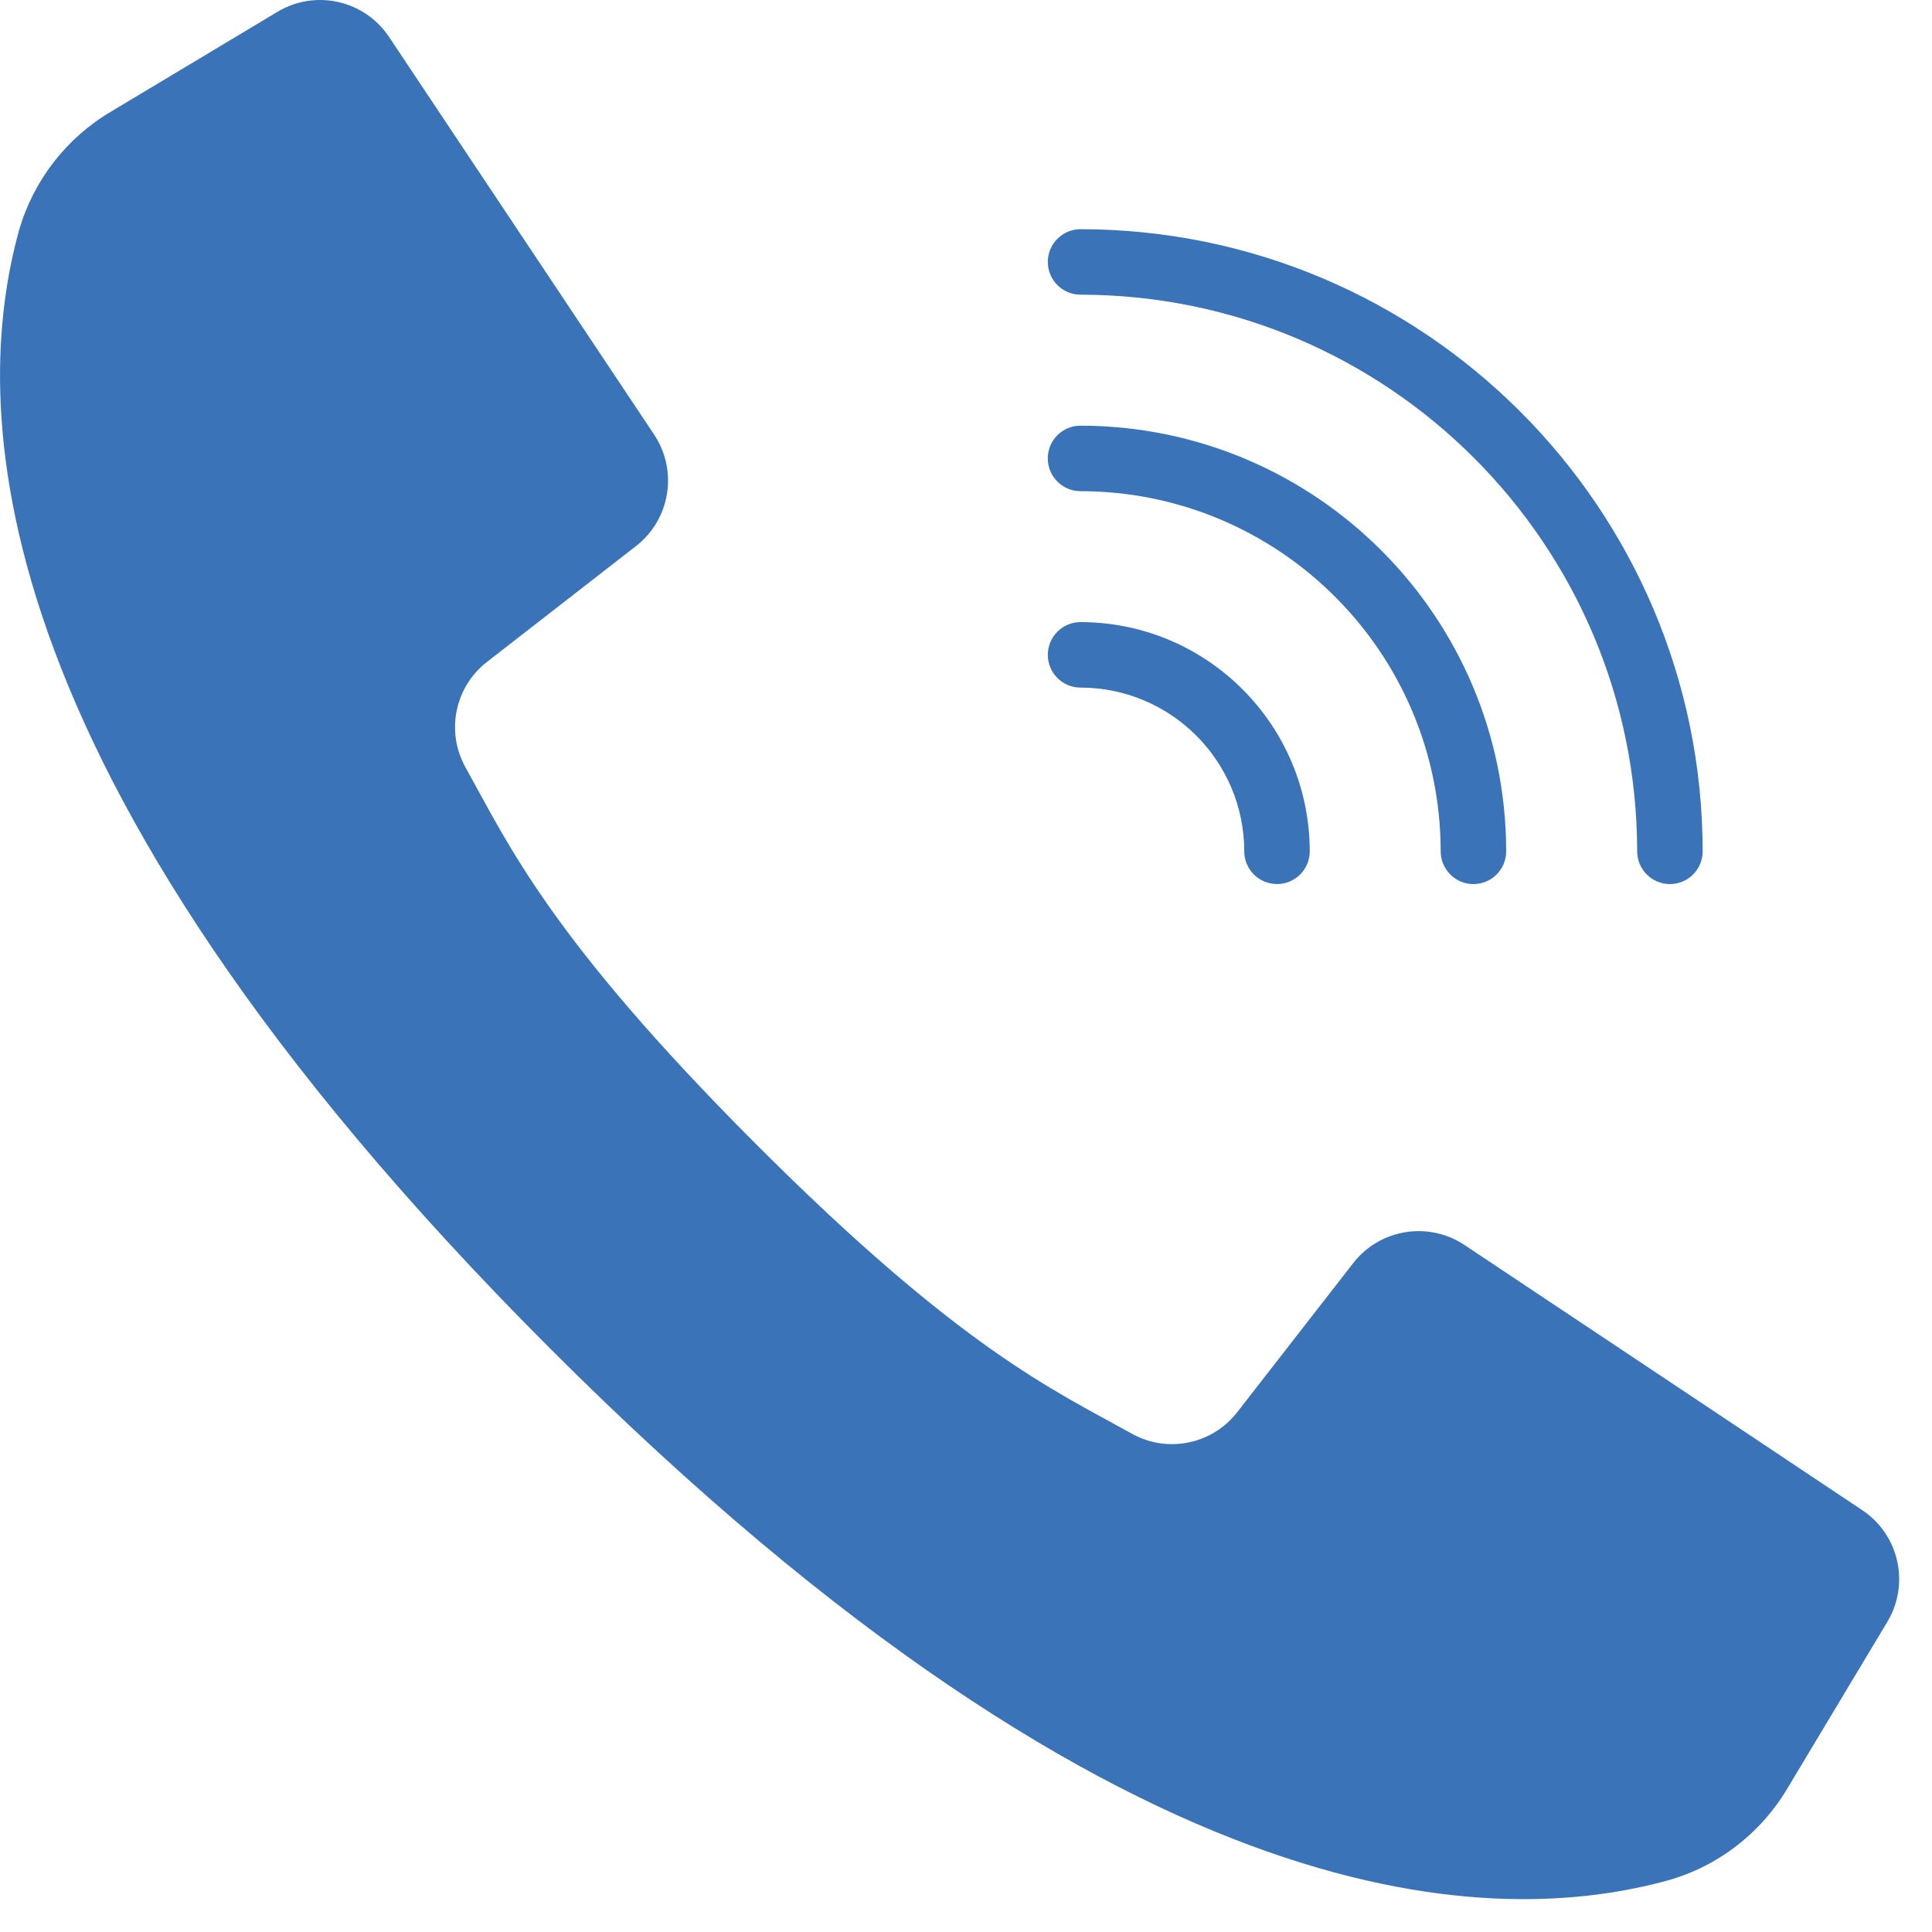 <svg width="40" height="40" viewBox="0 0 40 40" fill="none" xmlns="http://www.w3.org/2000/svg">
<g clip-path="url(#clip0)">
<path d="M38.556 31.266L34.197 28.359L30.322 25.777C29.574 25.279 28.569 25.442 28.017 26.151L25.619 29.233C25.104 29.902 24.177 30.094 23.439 29.686C21.812 28.78 19.888 27.928 15.643 23.678C11.398 19.427 10.54 17.509 9.635 15.882C9.226 15.143 9.418 14.216 10.087 13.701L13.17 11.304C13.878 10.752 14.041 9.747 13.544 8.999L11.04 5.243L8.055 0.765C7.547 0.002 6.529 -0.227 5.744 0.245L2.3 2.31C1.37 2.858 0.686 3.744 0.39 4.783C-0.551 8.216 -0.741 15.789 11.396 27.926C23.532 40.062 31.105 39.872 34.538 38.93C35.577 38.635 36.462 37.95 37.01 37.02L39.076 33.577C39.547 32.791 39.318 31.774 38.556 31.266Z" fill="#3B73B9"/>
<path d="M22.372 6.101C28.733 6.108 33.889 11.264 33.896 17.626C33.896 18 34.2 18.304 34.574 18.304C34.949 18.304 35.252 18 35.252 17.626C35.244 10.515 29.482 4.753 22.372 4.745C21.997 4.745 21.694 5.049 21.694 5.423C21.694 5.798 21.997 6.101 22.372 6.101Z" fill="#3B73B9"/>
<path d="M22.371 10.169C26.488 10.174 29.823 13.509 29.828 17.626C29.828 18 30.132 18.304 30.506 18.304C30.881 18.304 31.184 18 31.184 17.626C31.178 12.761 27.236 8.818 22.371 8.813C21.997 8.813 21.693 9.116 21.693 9.491C21.693 9.865 21.997 10.169 22.371 10.169Z" fill="#3B73B9"/>
<path d="M22.372 14.236C24.243 14.238 25.759 15.754 25.761 17.626C25.761 18 26.065 18.303 26.439 18.303C26.813 18.303 27.117 18 27.117 17.626C27.114 15.006 24.991 12.883 22.372 12.88C21.997 12.88 21.694 13.184 21.694 13.558C21.694 13.932 21.997 14.236 22.372 14.236Z" fill="#3B73B9"/>
</g>
<defs>
<clipPath id="clip0">
<rect width="39.32" height="39.32" fill="white"/>
</clipPath>
</defs>
</svg>
